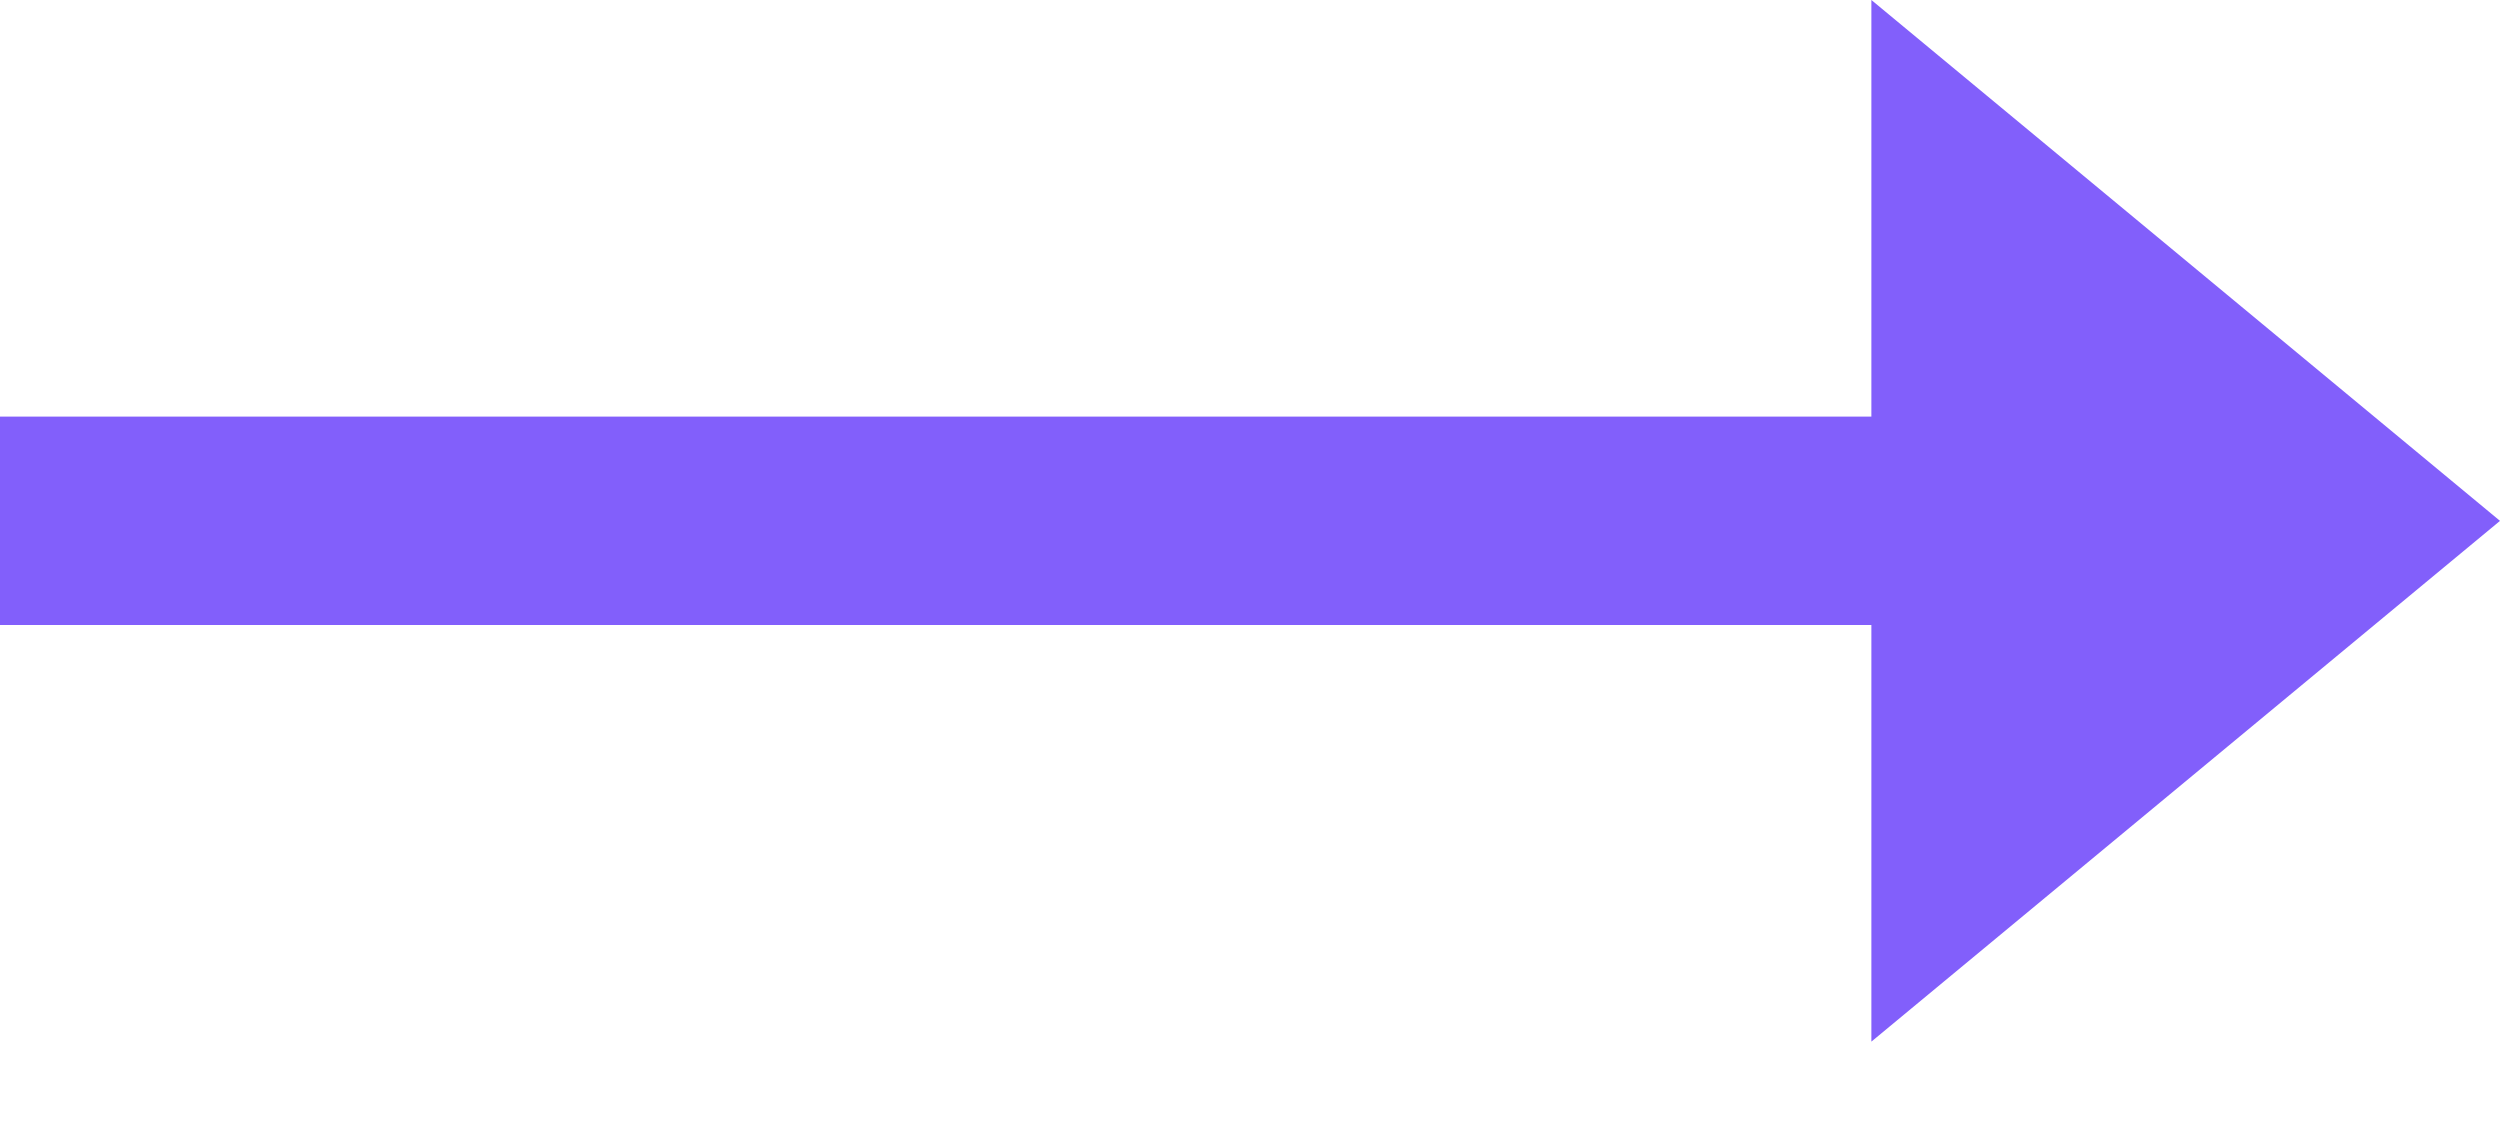 <svg width="20" height="9" viewBox="0 0 20 9" fill="none" xmlns="http://www.w3.org/2000/svg">
<path d="M20 4.167L14.971 8.333L14.971 5L2.18557e-07 5L1.45705e-07 3.333L14.971 3.333L14.971 2.19813e-07L20 4.167Z" fill="#825FFB"/>
</svg>
